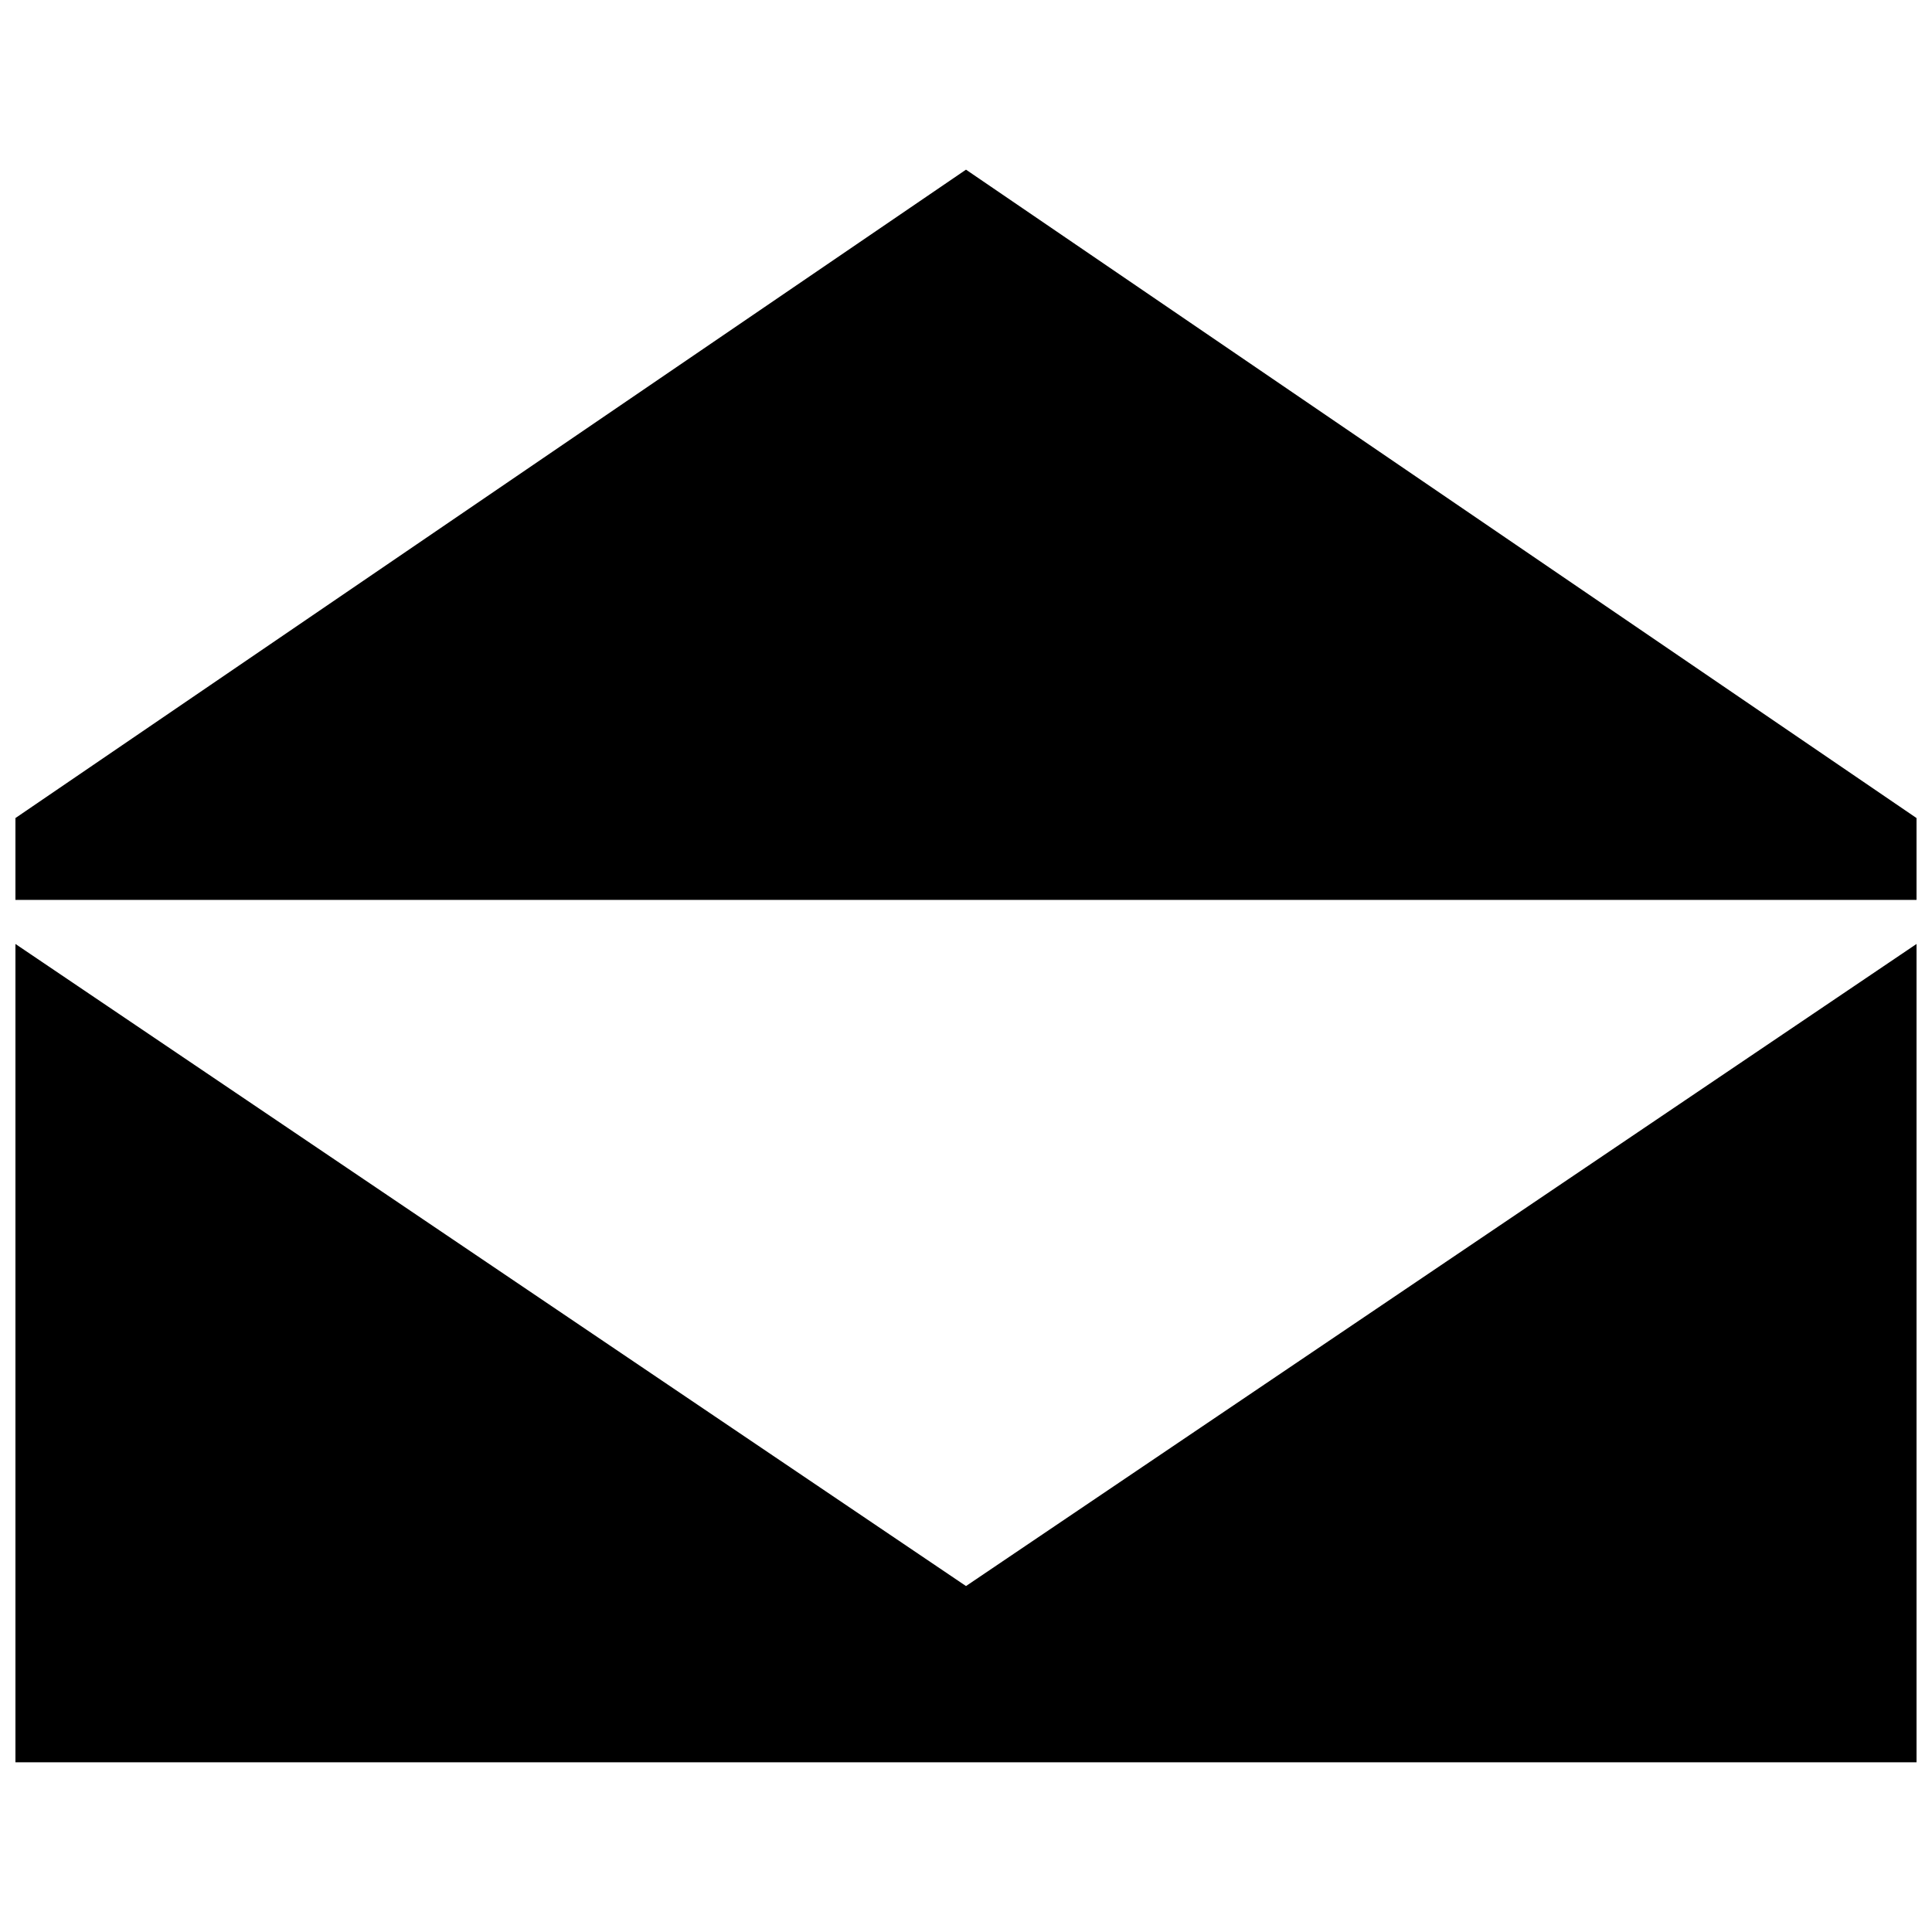 <?xml version="1.0" encoding="UTF-8"?>
<!-- Uploaded to: SVG Repo, www.svgrepo.com, Generator: SVG Repo Mixer Tools -->
<svg width="800px" height="800px" version="1.1" viewBox="144 144 512 512" xmlns="http://www.w3.org/2000/svg">
 <defs>
  <clipPath id="b">
   <path d="m148.09 394h503.81v218h-503.81z"/>
  </clipPath>
  <clipPath id="a">
   <path d="m148.09 188h503.81v195h-503.81z"/>
  </clipPath>
 </defs>
 <g>
  <g clip-path="url(#b)">
   <path d="m651.9 394.16v216.87h-503.81v-216.87l251.91 170.16z" fill-rule="evenodd"/>
  </g>
  <g clip-path="url(#a)">
   <path d="m148.09 382.48h503.81v-21.688l-251.9-171.83-251.91 171.83z" fill-rule="evenodd"/>
  </g>
 </g>
</svg>